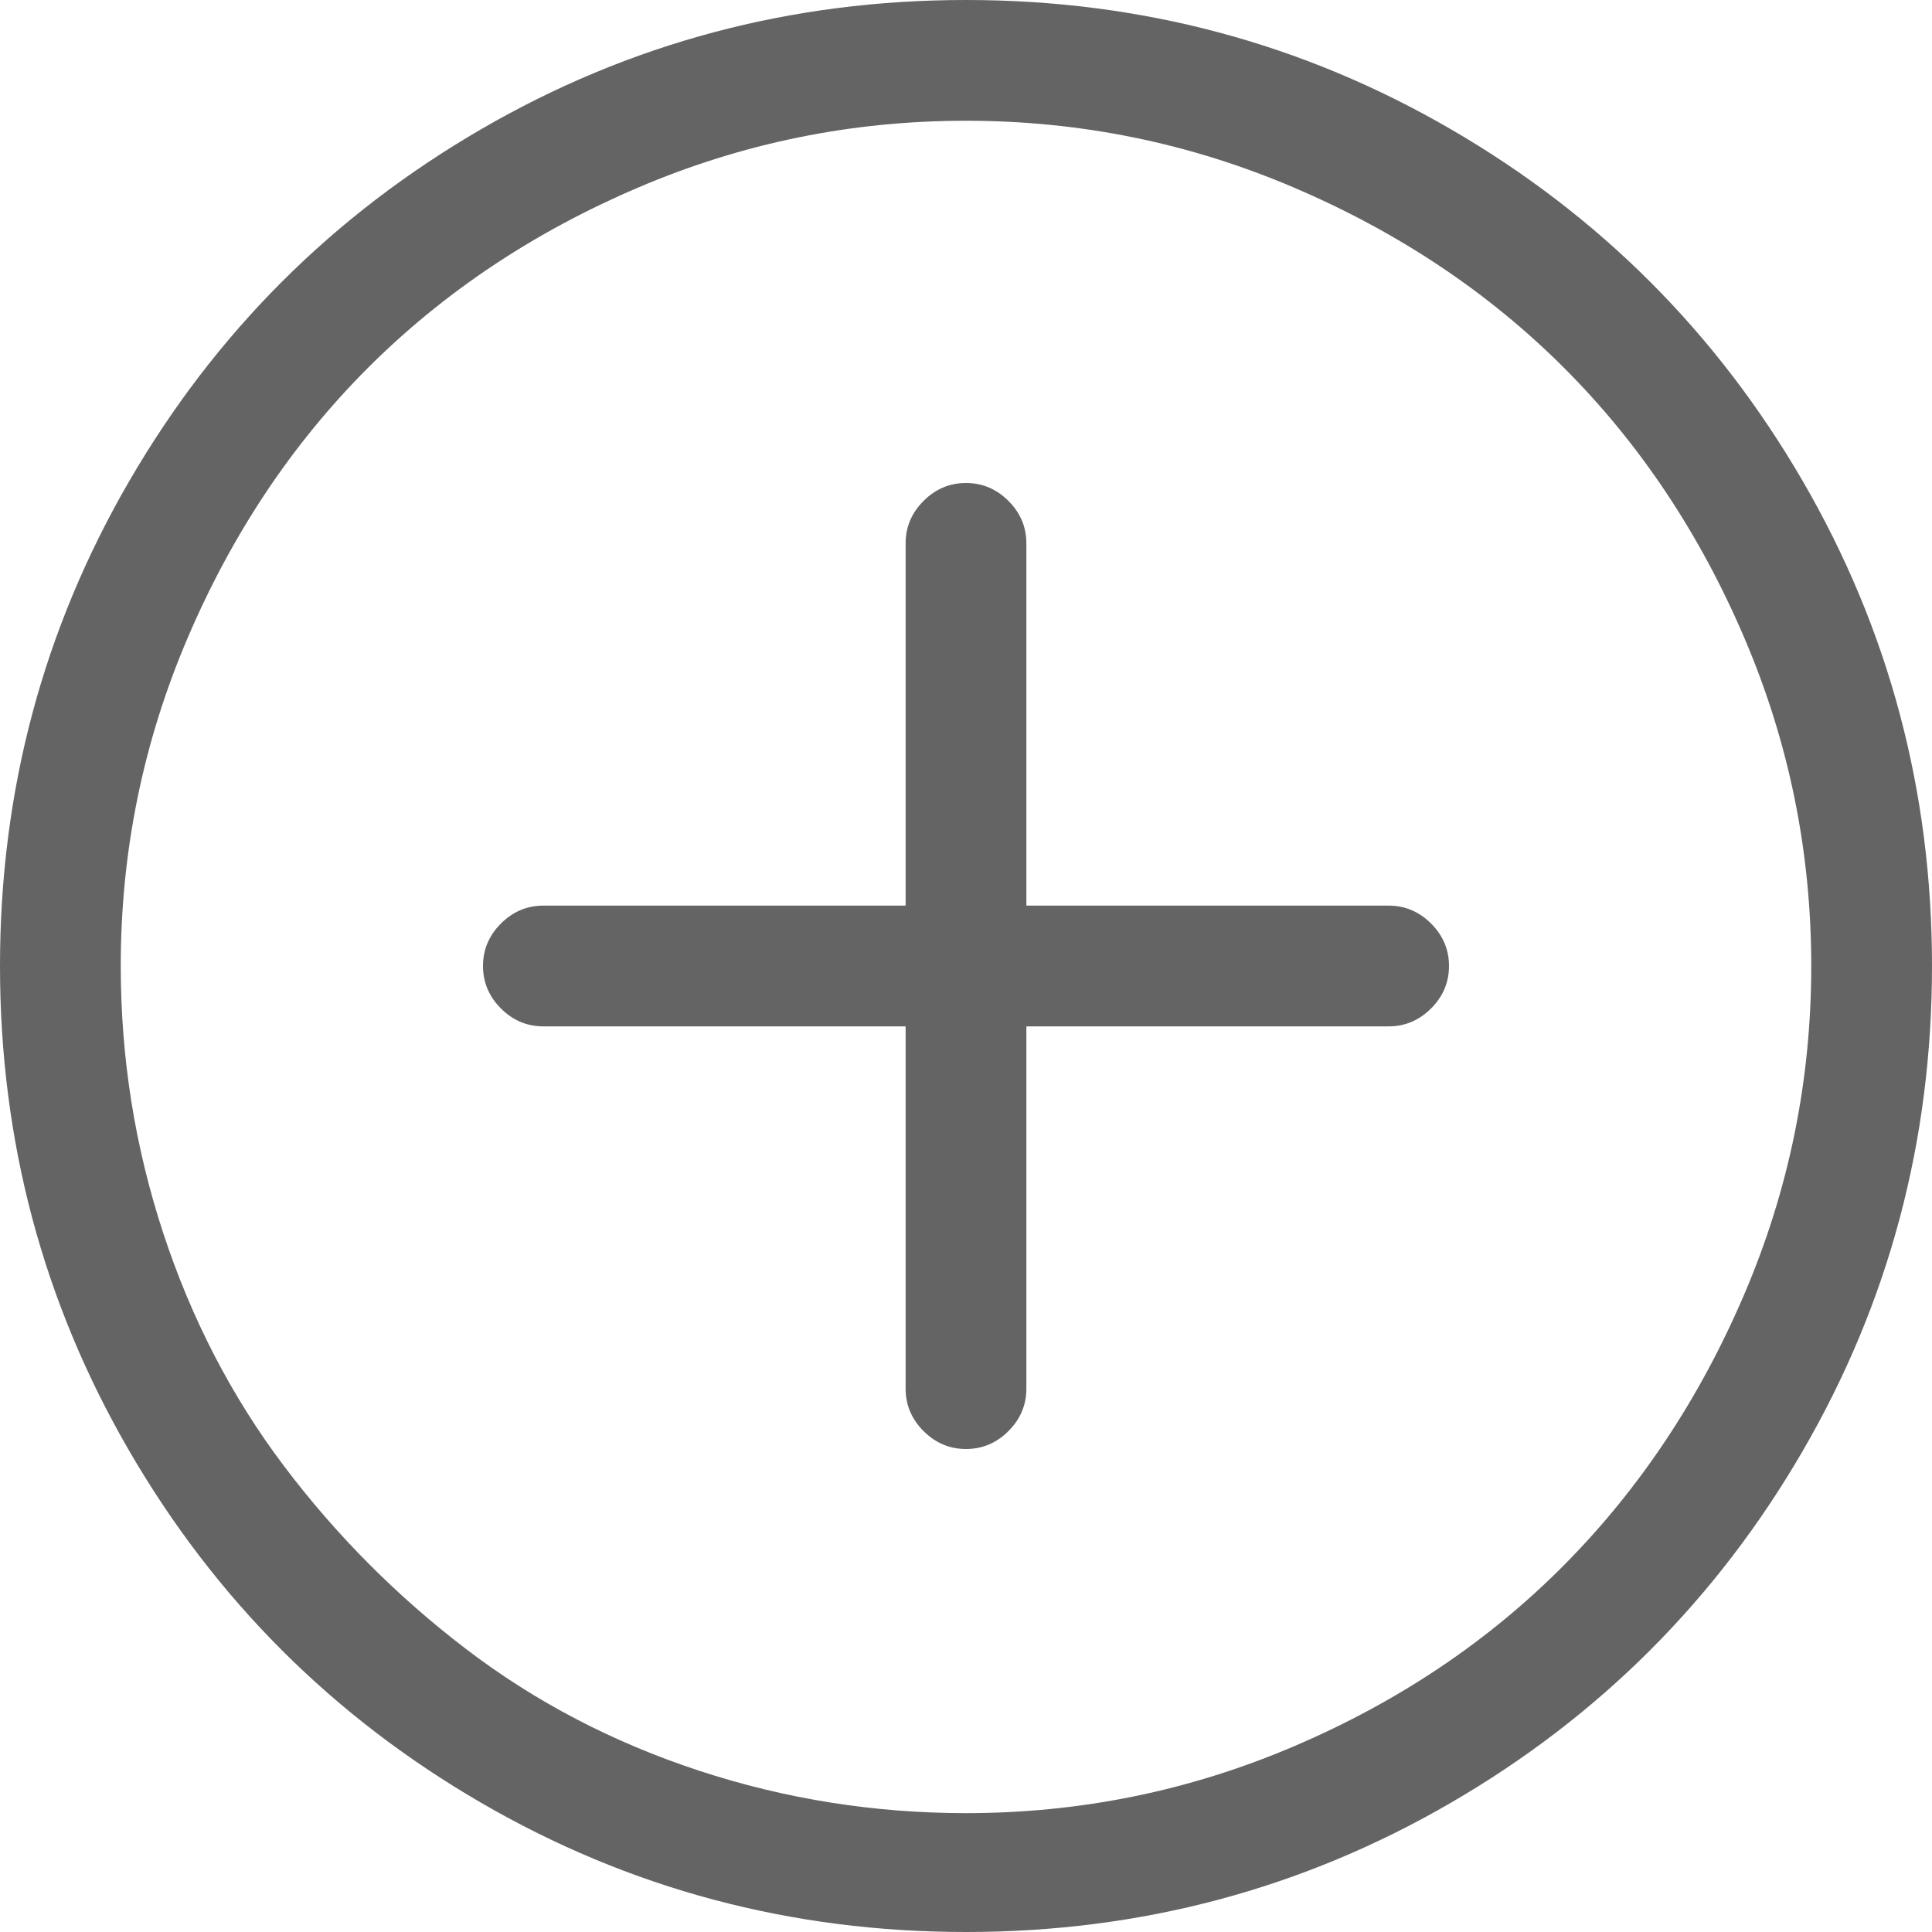 <?xml version="1.0"?>
<svg xmlns="http://www.w3.org/2000/svg" xmlns:xlink="http://www.w3.org/1999/xlink" aria-hidden="true" width="1em" height="1em" viewBox="0 0 1024 1024" data-icon="simple-line-icons:plus" data-width="1em" data-height="1em" data-inline="false" class="iconify"><path d="M512 0Q373 0 255 68.5T68.5 255 0 512t68.5 257T255 955.5t257 68.5 257-68.5T955.5 769t68.5-257-68.5-257T769 68.5 512 0zm0 961q-73 0-141.5-22.5T247 874t-96.5-97-64-123.5T64 512q0-91 35.5-174T195 195t143-95.5T512 64t174 35.5T829 195t95.5 143T960 512t-35.5 174T829 829.5t-143 96T512 961zm224-481H544V288q0-13-9.5-22.5T512 256t-22.5 9.5T480 288v192H288q-13 0-22.5 9.5T256 512t9.5 22.5T288 544h192v192q0 13 9.5 22.5T512 768t22.5-9.5T544 736V544h192q13 0 22.5-9.5T768 512t-9.5-22.5T736 480z" fill="#646464"/></svg>
